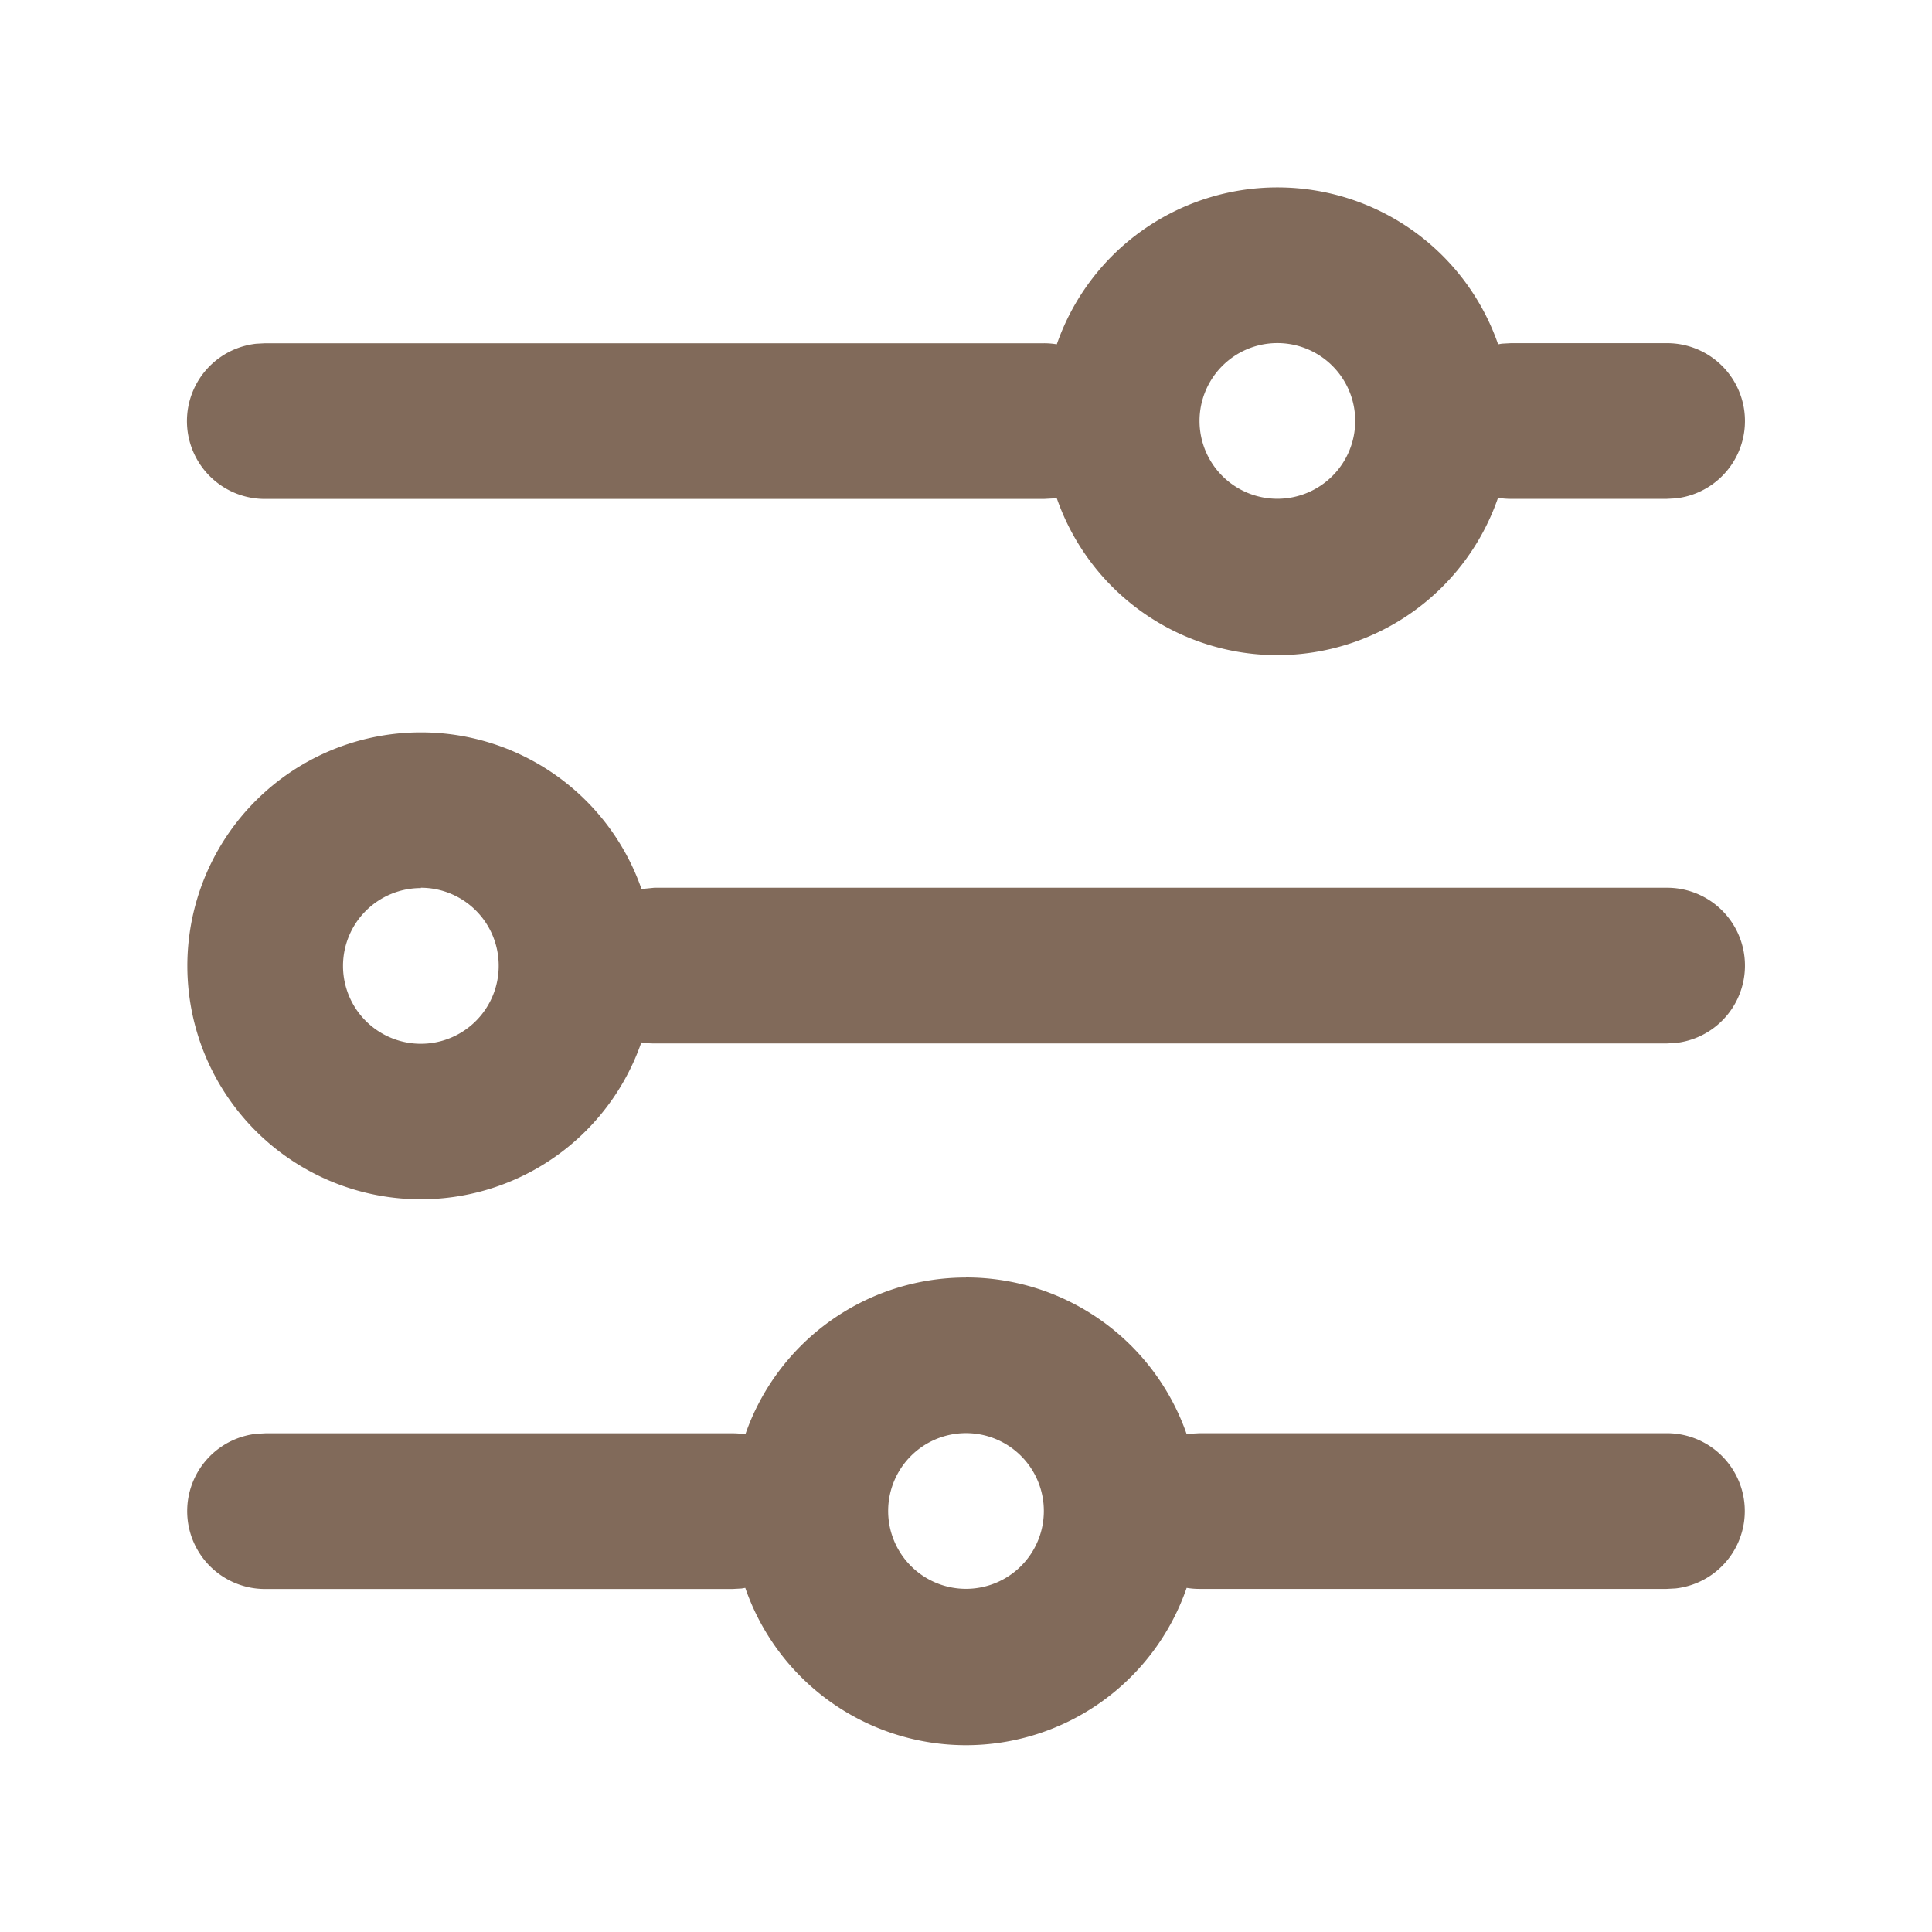 <svg xmlns="http://www.w3.org/2000/svg" width="24" height="24" viewBox="0 0 24 24">
  <g transform="translate(-60 -120)">
    <rect width="24" height="24" transform="translate(60 120)" fill="#fff" opacity="0"/>
    <path d="M79.672,13.541a2.9,2.9,0,0,1,2.742,1.949l.047-.008.113-.006h5.8a.967.967,0,0,1,.113,1.928l-.113.006h-5.8a.984.984,0,0,1-.161-.013,2.9,2.9,0,0,1-5.483,0l-.047.008-.113.006h-5.8a.967.967,0,0,1-.113-1.928l.113-.006h5.8a.984.984,0,0,1,.161.013,2.9,2.9,0,0,1,2.741-1.948Zm0,1.934a.967.967,0,1,0,.967.967A.967.967,0,0,0,79.672,15.475ZM72.9,6.77a2.9,2.9,0,0,1,2.742,1.949l.047-.008L75.8,8.7H88.376a.967.967,0,0,1,.113,1.928l-.113.006H75.8a.984.984,0,0,1-.161-.013A2.9,2.9,0,1,1,72.9,6.77Zm0,1.934a.967.967,0,1,0,.967.967A.967.967,0,0,0,72.9,8.7ZM83.54,0a2.9,2.9,0,0,1,2.742,1.949l.047-.008.113-.006h1.934a.967.967,0,0,1,.113,1.928l-.113.006H86.442a.984.984,0,0,1-.161-.013,2.9,2.9,0,0,1-5.483,0l-.047.008-.113.006H70.967a.967.967,0,0,1-.113-1.928l.113-.006h9.672a.984.984,0,0,1,.161.013A2.9,2.9,0,0,1,83.54,0Zm0,1.934a.967.967,0,1,0,.967.967A.967.967,0,0,0,83.54,1.934Z" transform="translate(-7.672 122.328)" fill="#816A5A"/>
  </g>
</svg>

